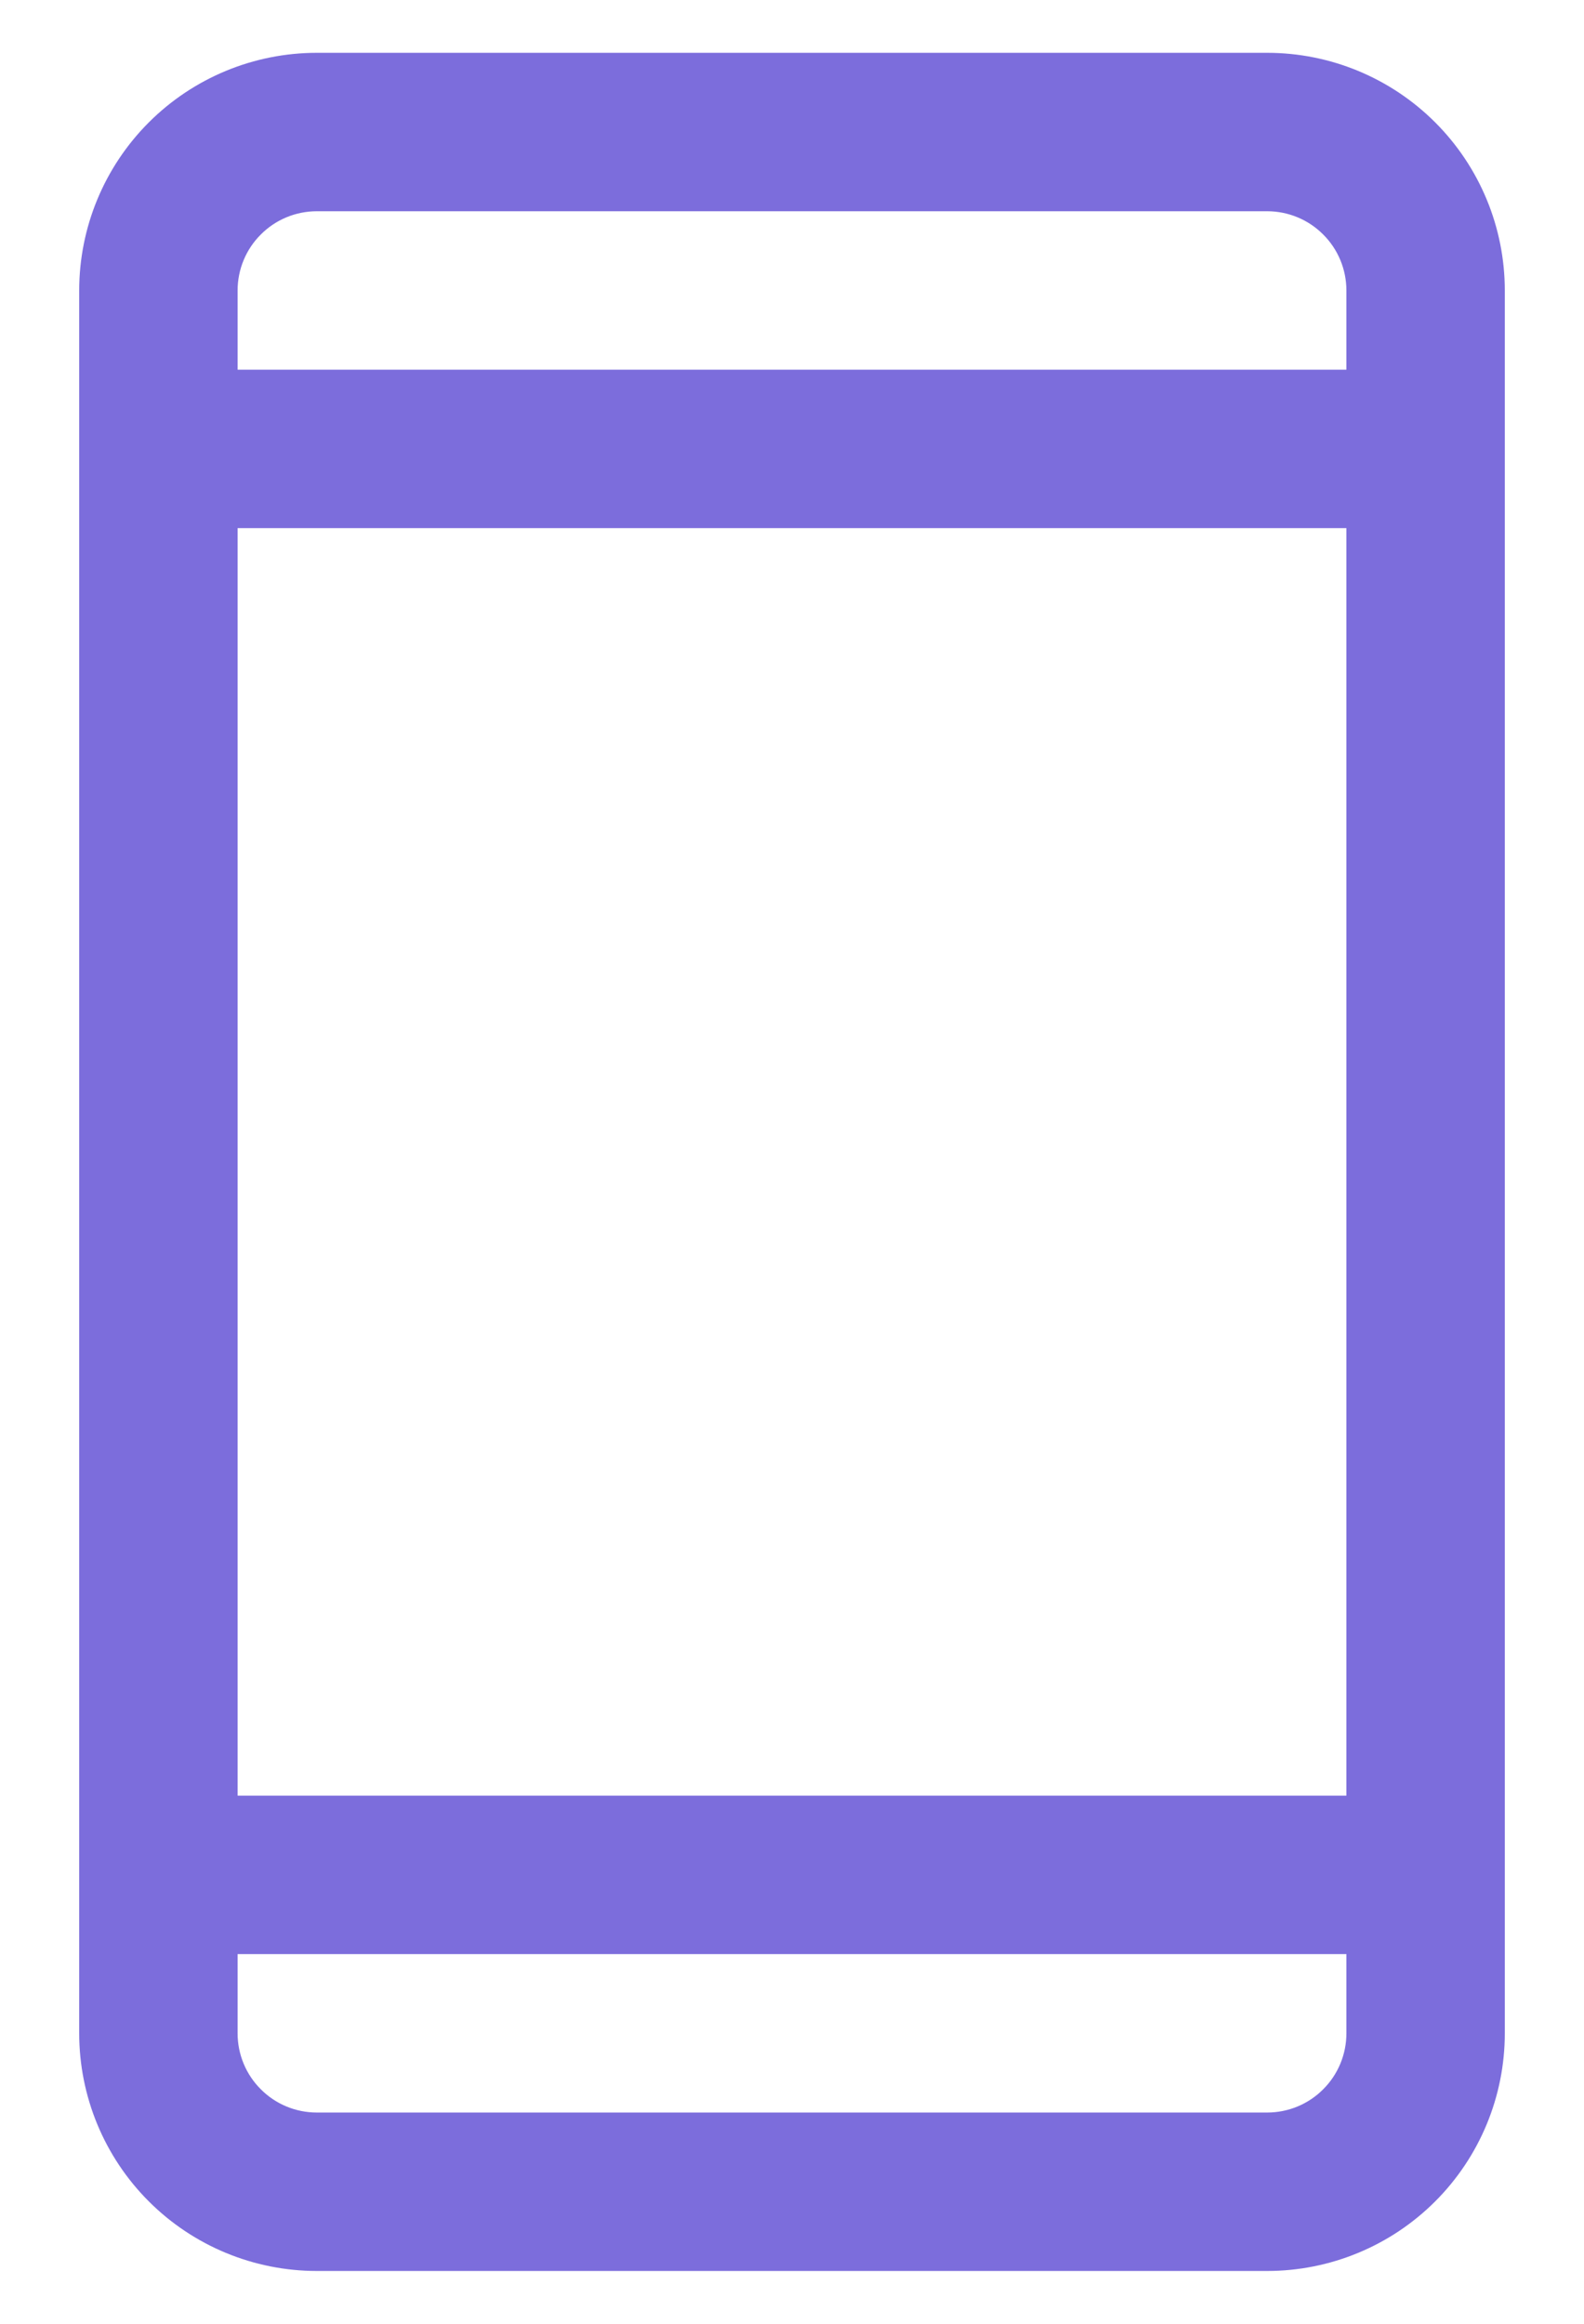<svg width="15" height="22" viewBox="0 0 15 22" fill="none" xmlns="http://www.w3.org/2000/svg">
<path d="M12 0.5H3C2.403 0.5 1.831 0.737 1.409 1.159C0.987 1.581 0.75 2.153 0.75 2.75V19.25C0.75 19.847 0.987 20.419 1.409 20.841C1.831 21.263 2.403 21.5 3 21.5H12C12.597 21.5 13.169 21.263 13.591 20.841C14.013 20.419 14.25 19.847 14.25 19.25V2.75C14.25 2.153 14.013 1.581 13.591 1.159C13.169 0.737 12.597 0.5 12 0.5ZM2.25 5H12.75V17H2.25V5ZM3 2H12C12.199 2 12.39 2.079 12.53 2.22C12.671 2.36 12.75 2.551 12.75 2.75V3.5H2.25V2.75C2.25 2.551 2.329 2.36 2.47 2.22C2.61 2.079 2.801 2 3 2ZM12 20H3C2.801 20 2.61 19.921 2.47 19.78C2.329 19.64 2.25 19.449 2.25 19.25V18.5H12.75V19.25C12.75 19.449 12.671 19.64 12.53 19.78C12.39 19.921 12.199 20 12 20Z" fill="#7C6DDC"/>
</svg>
